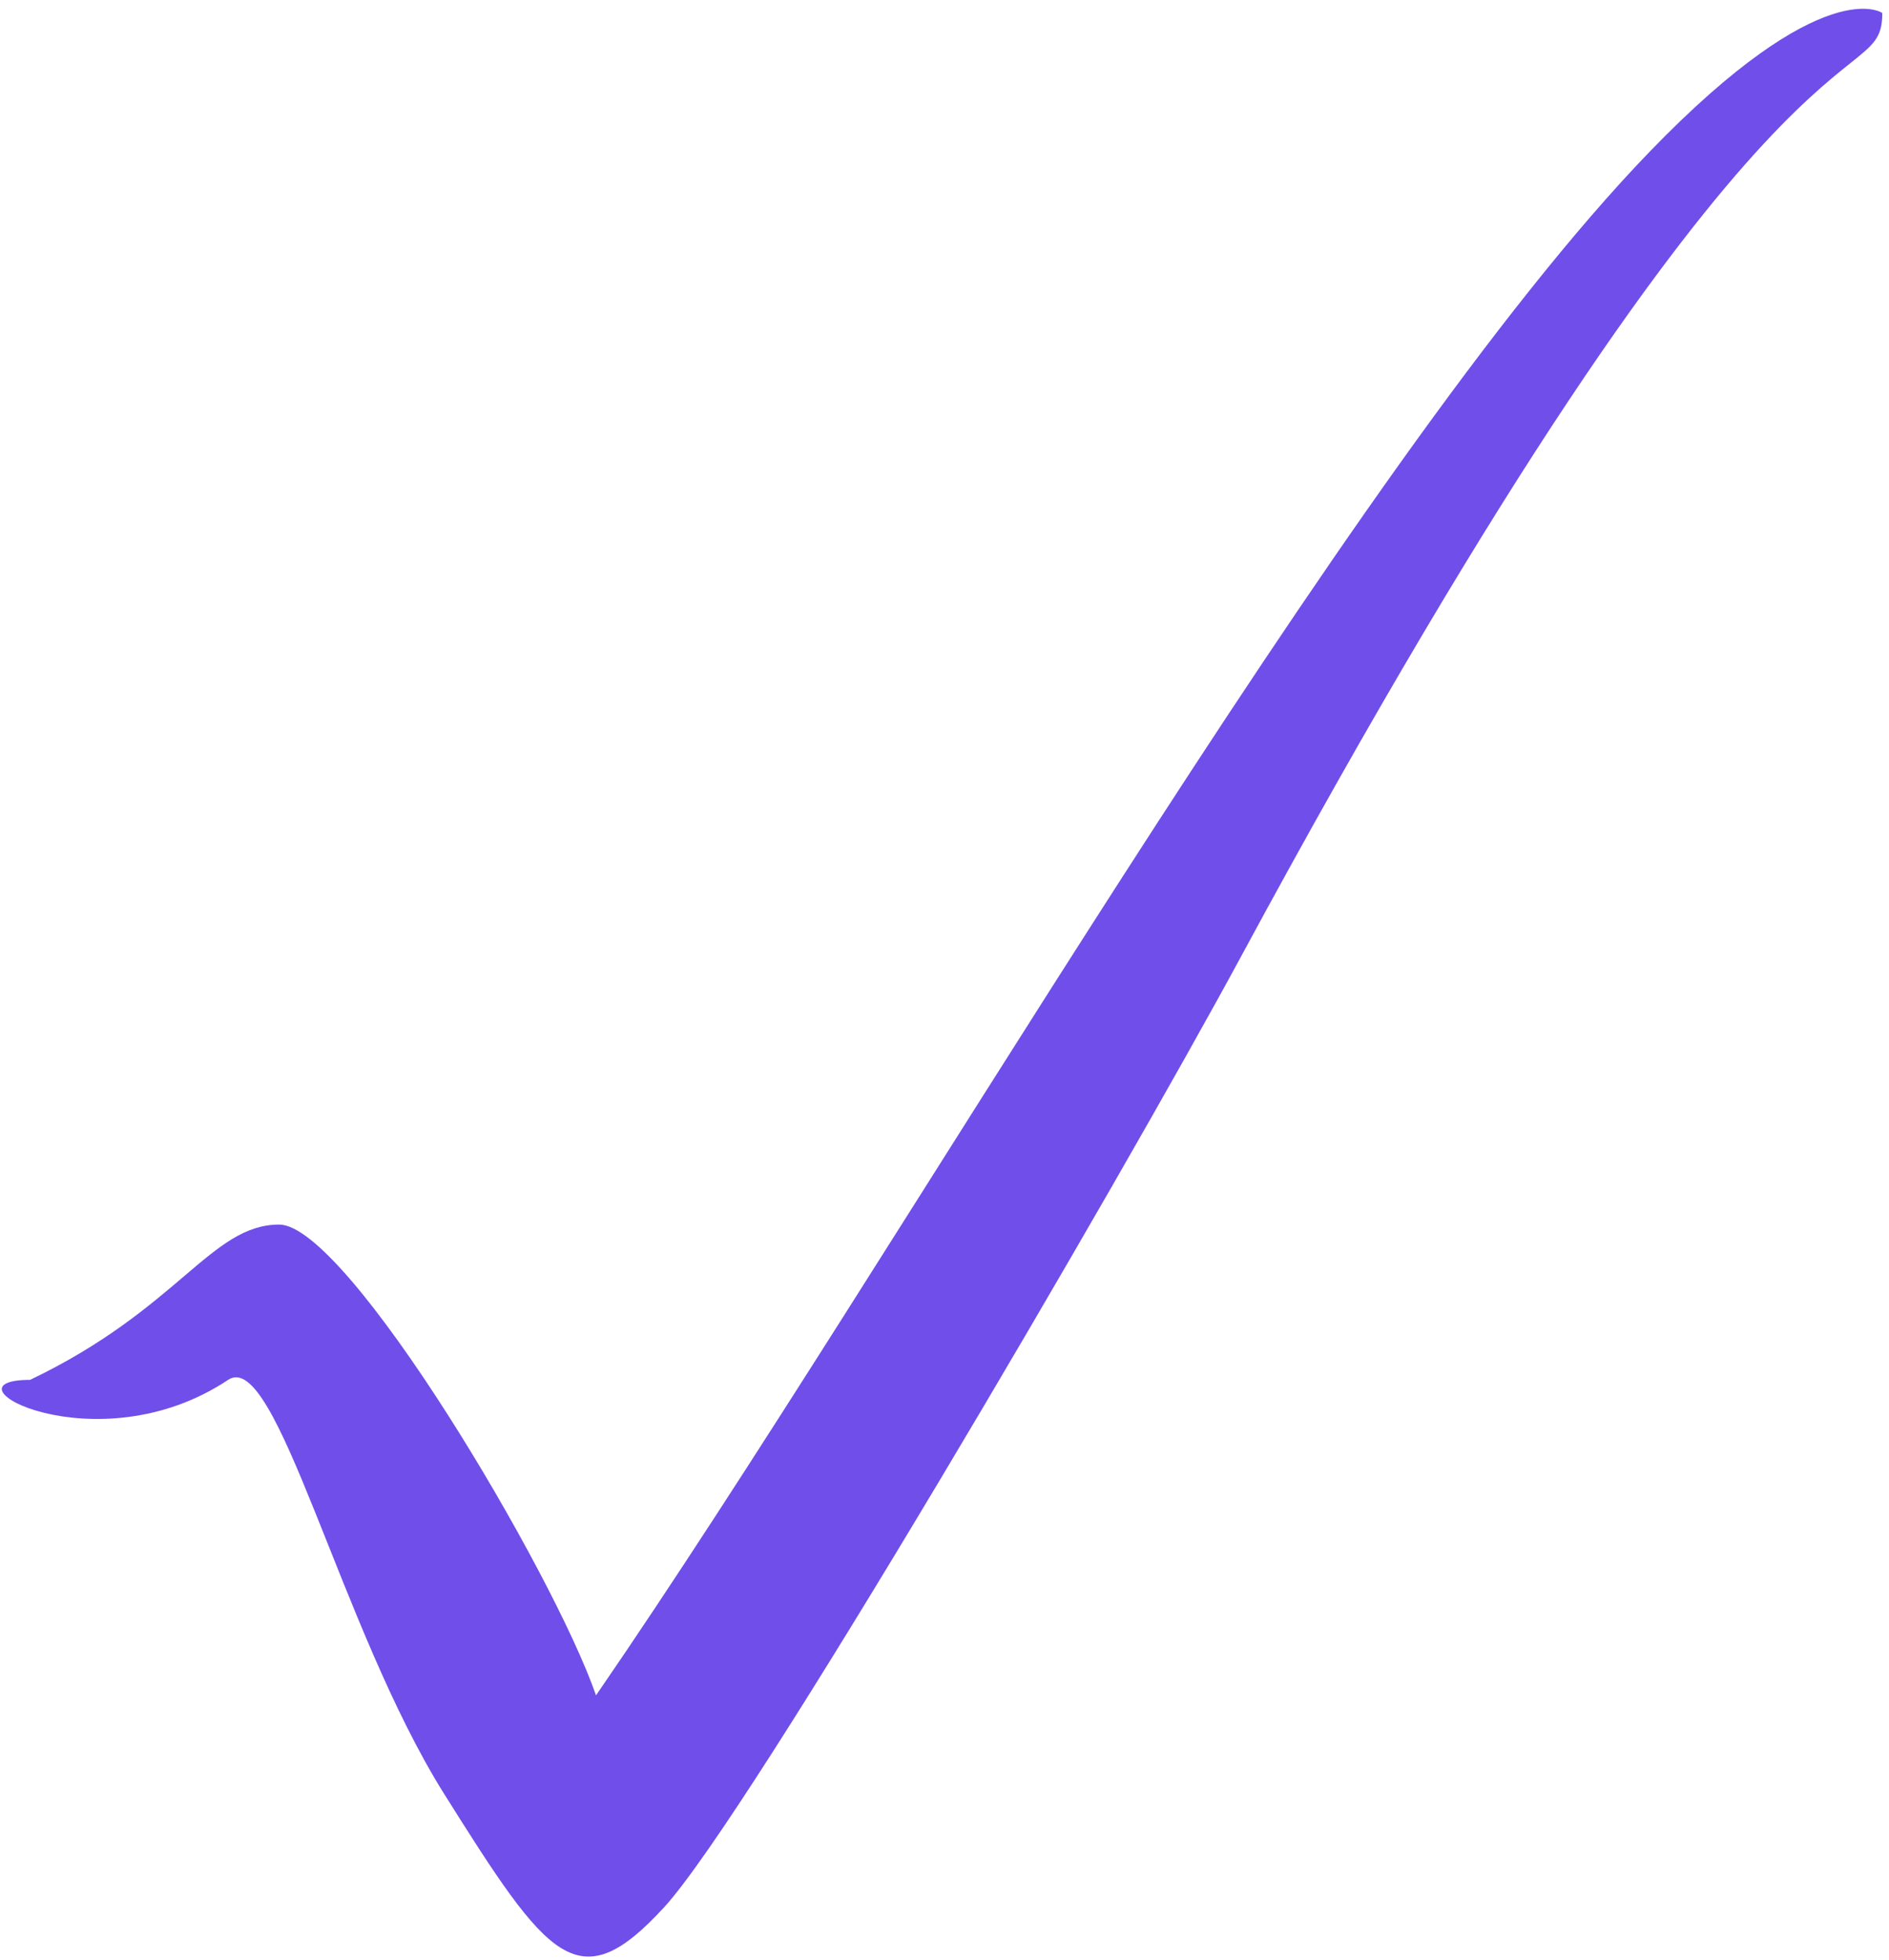 <?xml version="1.0" encoding="UTF-8"?> <svg xmlns="http://www.w3.org/2000/svg" width="187" height="194" viewBox="0 0 187 194" fill="none"> <path d="M27.639 121.228C20.89 121.228 17.712 129.555 2.979 136.601C-6.344 136.601 9.514 145.311 22.58 136.601C27.384 133.398 33.657 161.162 43.973 177.595C54.288 194.027 57.237 198.092 65.751 188.804C74.266 179.516 110.888 116.847 122.871 94.665C176.08 -3.832 186.336 9.919 186.336 1.286C186.336 1.286 180.576 -2.863 163.295 15.03C133.441 45.941 88.997 124.245 59.002 167.832C54.783 155.646 34.389 121.228 27.639 121.228Z" fill="#704EE9"></path> </svg> 